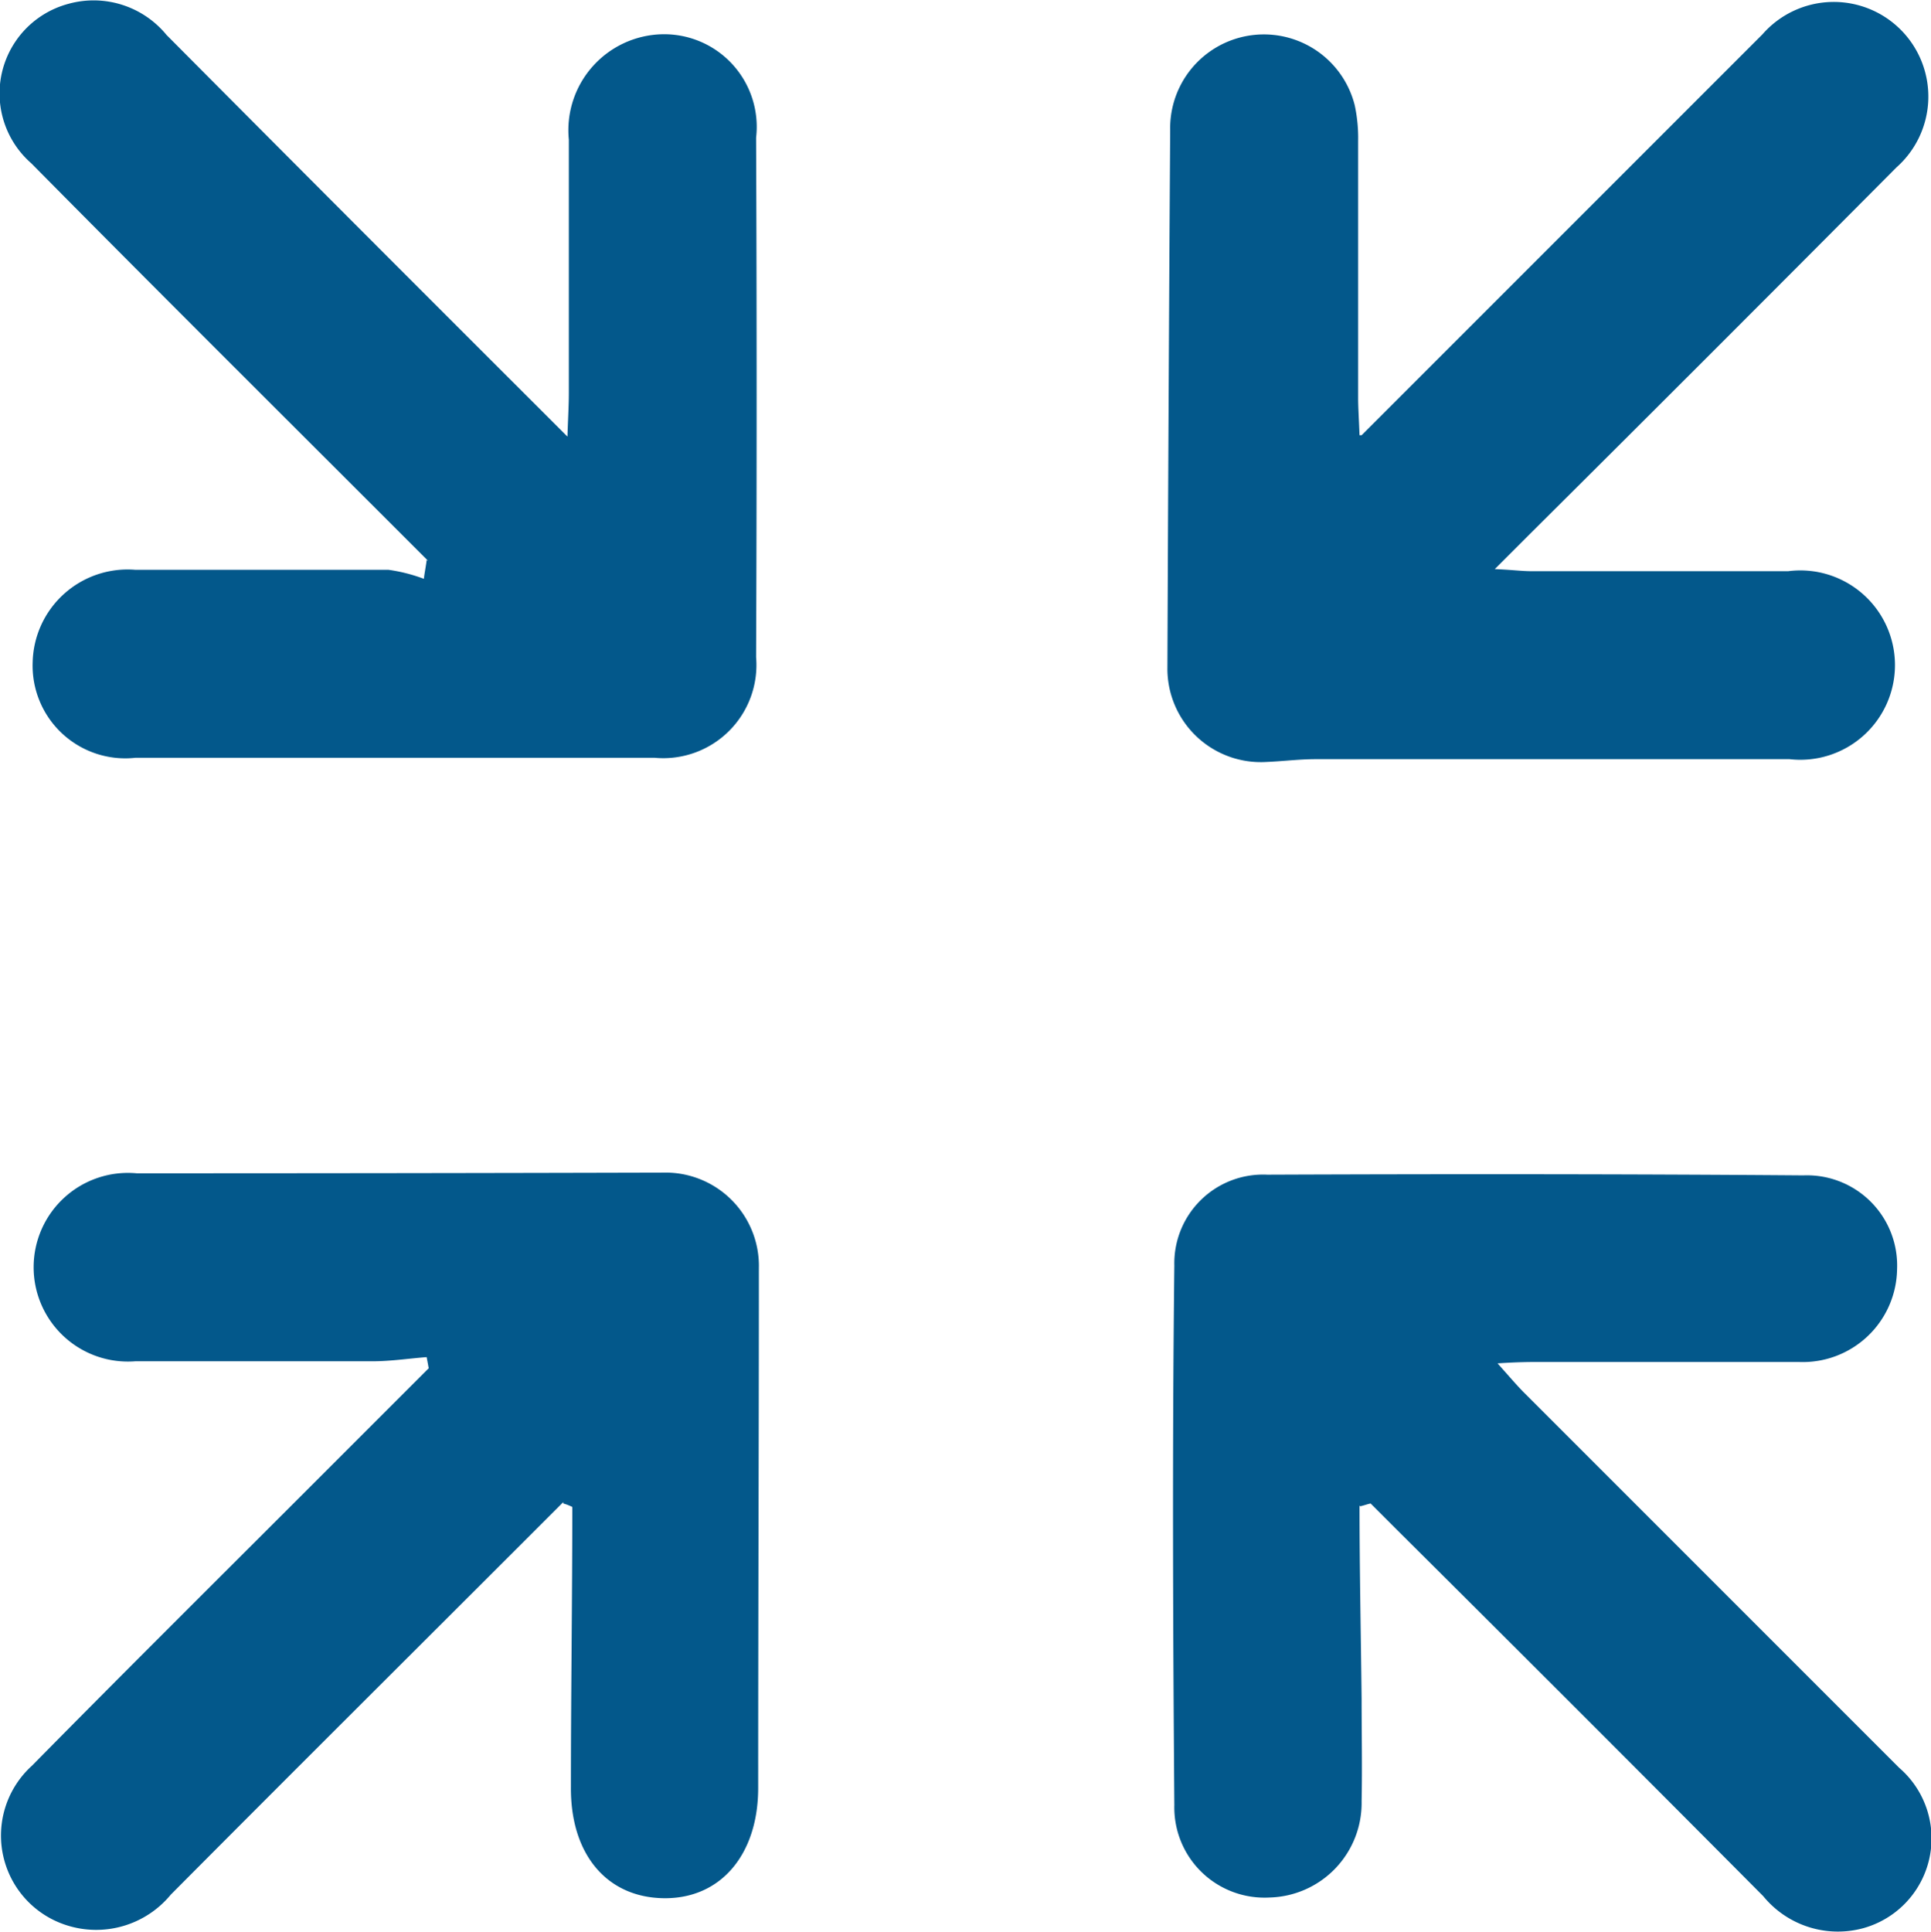 <?xml version="1.0" encoding="UTF-8"?>
<svg xmlns="http://www.w3.org/2000/svg" width="27.84" height="27.852" viewBox="0 0 27.84 27.852">
  <g id="组_12" data-name="组 12" transform="translate(-698 -398)">
    <g id="VX784图标_09" transform="translate(691.911 391.924)">
      <path id="路径_1107" data-name="路径 1107" d="M14.21,27.73l-.36.36c-1.77,1.77-3.54,3.53-5.3,5.3a1.393,1.393,0,0,1-1.5.44,1.357,1.357,0,0,1-.5-2.3c1.33-1.35,2.68-2.69,4.02-4.03l1.7-1.7c-.01-.05-.02-.11-.03-.16-.26.02-.52.06-.78.06H8.04a1.36,1.36,0,1,1,.02-2.71q3.795,0,7.59-.01a1.346,1.346,0,0,1,1.38,1.38c0,2.5-.01,5-.01,7.49,0,.96-.54,1.6-1.36,1.59s-1.35-.63-1.34-1.61c0-1.34.02-2.69.02-4.03a.694.694,0,0,0-.13-.05Z" fill="#03588b"></path>
      <path id="路径_1108" data-name="路径 1108" d="M25.72,12.35l1.79-1.79L31.5,6.57a1.364,1.364,0,1,1,1.93,1.92q-2.64,2.655-5.3,5.3l-.49.49c.25.01.39.03.53.03h3.7a1.365,1.365,0,1,1,.02,2.71H25.06c-.24,0-.47.03-.71.04a1.347,1.347,0,0,1-1.43-1.33q.015-3.885.04-7.78a1.351,1.351,0,0,1,2.66-.36,2.238,2.238,0,0,1,.05.52v3.7c0,.14.01.28.02.54Z" fill="#03588b"></path>
      <path id="路径_1109" data-name="路径 1109" d="M12.26,14.16l-.36-.36c-1.79-1.79-3.58-3.57-5.36-5.37a1.337,1.337,0,0,1,.54-2.3,1.358,1.358,0,0,1,1.41.45q2.655,2.67,5.33,5.34l.45.45c.01-.3.02-.46.02-.63V8.09a1.384,1.384,0,0,1,1.34-1.52,1.335,1.335,0,0,1,1.36,1.49q.015,3.75,0,7.49A1.343,1.343,0,0,1,15.53,17H8.04a1.336,1.336,0,0,1-1.48-1.38,1.369,1.369,0,0,1,1.48-1.33h3.65a2.389,2.389,0,0,1,.51.13c.01-.09.03-.18.04-.27Z" fill="#03588b"></path>
      <path id="路径_1110" data-name="路径 1110" d="M25.69,27.78c0,.93.02,1.86.03,2.79,0,.49.01.98,0,1.47a1.363,1.363,0,0,1-1.33,1.39,1.3,1.3,0,0,1-1.37-1.33c-.02-2.59-.03-5.19,0-7.78a1.279,1.279,0,0,1,1.34-1.31c2.58-.01,5.15-.01,7.73.01a1.3,1.3,0,0,1,1.35,1.35,1.36,1.36,0,0,1-1.42,1.34h-3.7c-.17,0-.34,0-.64.02.17.19.28.32.39.43l5.4,5.4a1.343,1.343,0,0,1-.51,2.31,1.39,1.39,0,0,1-1.45-.46q-2.64-2.655-5.3-5.3l-.36-.36c-.05.01-.1.03-.15.04Z" fill="#03588b"></path>
    </g>
  </g>
</svg>
